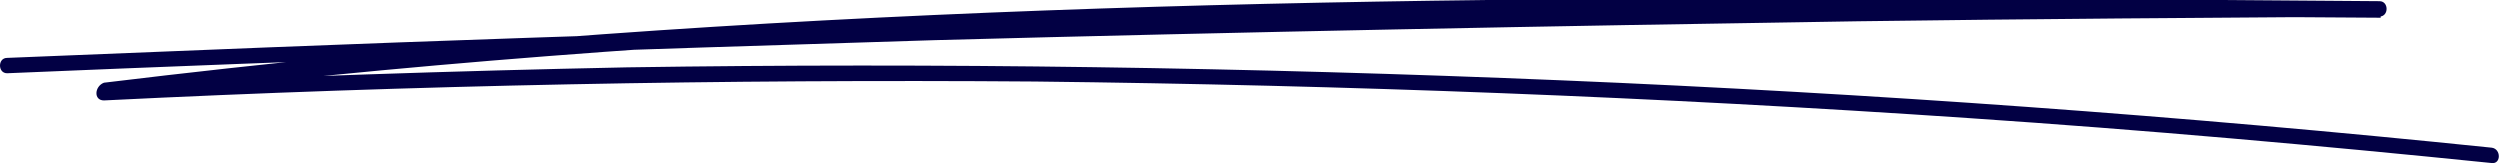 <?xml version="1.0" encoding="utf-8"?>
<!-- Generator: Adobe Illustrator 23.1.1, SVG Export Plug-In . SVG Version: 6.00 Build 0)  -->
<svg version="1.1" id="Layer_1" xmlns="http://www.w3.org/2000/svg" xmlns:xlink="http://www.w3.org/1999/xlink" x="0px" y="0px"
	 viewBox="0 0 211.6 13.8" style="enable-background:new 0 0 211.6 13.8;" xml:space="preserve">
<style type="text/css">
	.st0{fill:#020044;}
</style>
<g>
	<g>
		<path class="st0" d="M0.6,6.2c26.1-1.1,52.3-2,78.5-2.8c26.1-0.7,52.2-1.2,78.2-1.6c14.7-0.2,29.4-0.3,44.1-0.4
			c0.8,0,0.8-1.3,0-1.3c-25.2-0.2-50.4-0.4-75.5-0.1c-25,0.3-50,1.1-74.9,2.9c-14.1,1-28.2,2.4-42.2,4.1C8,7.3,7.9,8.5,8.8,8.5
			C35,7.2,61.3,6.7,87.6,6.9c26.4,0.3,52.7,1.3,79.1,3.1c14.8,1,29.5,2.3,44.2,3.8c0.8,0.1,0.8-1.2,0-1.3
			c-26.2-2.7-52.4-4.6-78.7-5.7c-26.4-1.1-52.7-1.5-79.1-1.1C38.4,6,23.6,6.5,8.8,7.2c0,0.4,0,0.9,0,1.3c25-3.1,50.1-4.9,75.2-6
			c25-1,50-1.3,75-1.2c14.2,0,28.3,0.1,42.5,0.2c0-0.4,0-0.9,0-1.3c-26.2,0.1-52.3,0.4-78.5,0.9C96.9,1.6,70.8,2.3,44.7,3.2
			C30,3.7,15.3,4.3,0.6,4.9C-0.2,4.9-0.2,6.2,0.6,6.2L0.6,6.2z"/>
	</g>
</g>
</svg>
